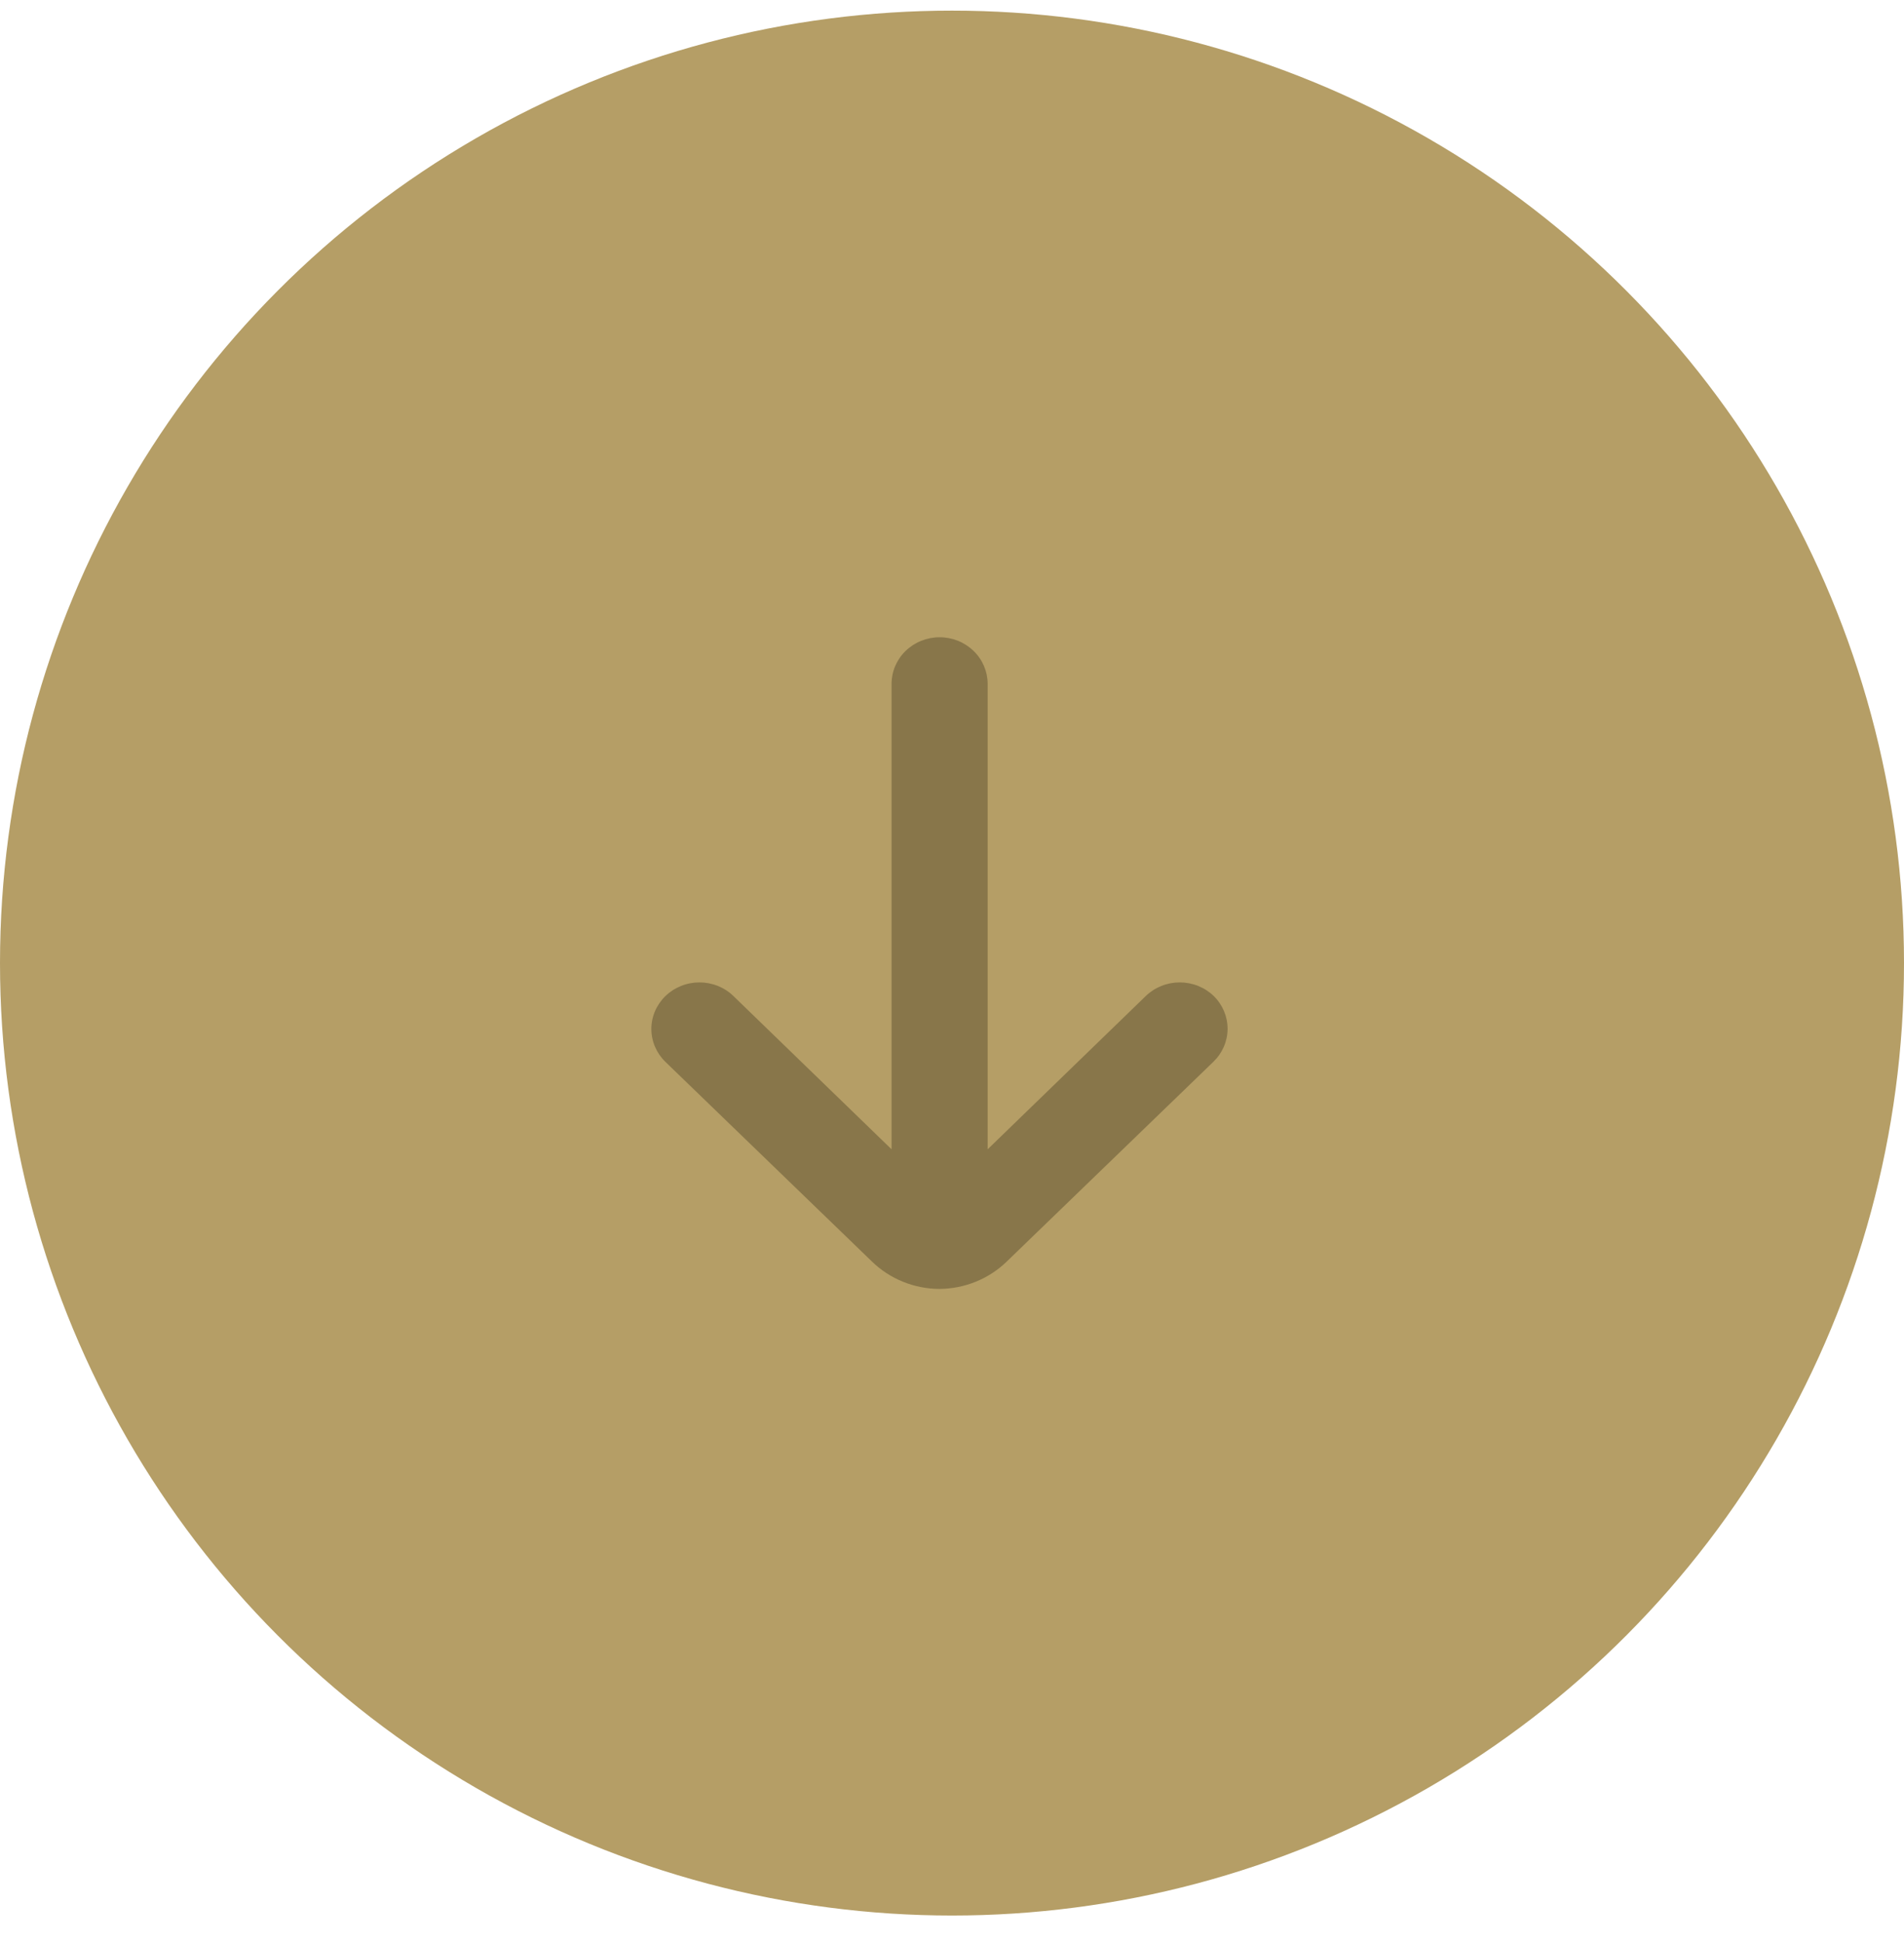 <svg xmlns="http://www.w3.org/2000/svg" width="50" height="51" viewBox="0 0 50 51" fill="none"><circle cx="25" cy="25.279" r="25" fill="#B59E66"></circle><path d="M31.877 26.147C31.759 26.032 31.62 25.942 31.466 25.88C31.312 25.818 31.148 25.786 30.981 25.786C30.814 25.786 30.65 25.818 30.496 25.88C30.342 25.942 30.203 26.032 30.085 26.147L25.936 30.167V17.949C25.936 17.625 25.803 17.314 25.566 17.085C25.33 16.856 25.009 16.727 24.674 16.727C24.34 16.727 24.019 16.856 23.782 17.085C23.546 17.314 23.413 17.625 23.413 17.949V30.167L19.263 26.147C19.146 26.032 19.007 25.942 18.853 25.88C18.699 25.818 18.534 25.786 18.368 25.786C18.201 25.786 18.036 25.818 17.883 25.88C17.729 25.942 17.59 26.032 17.472 26.147C17.237 26.376 17.105 26.686 17.105 27.008C17.105 27.331 17.237 27.641 17.472 27.87L22.896 33.111C23.367 33.57 24.006 33.83 24.674 33.832C25.338 33.826 25.972 33.567 26.44 33.111L31.864 27.87C32.1 27.642 32.235 27.334 32.237 27.011C32.239 26.688 32.11 26.378 31.877 26.147Z" fill="#88764A"></path></svg>